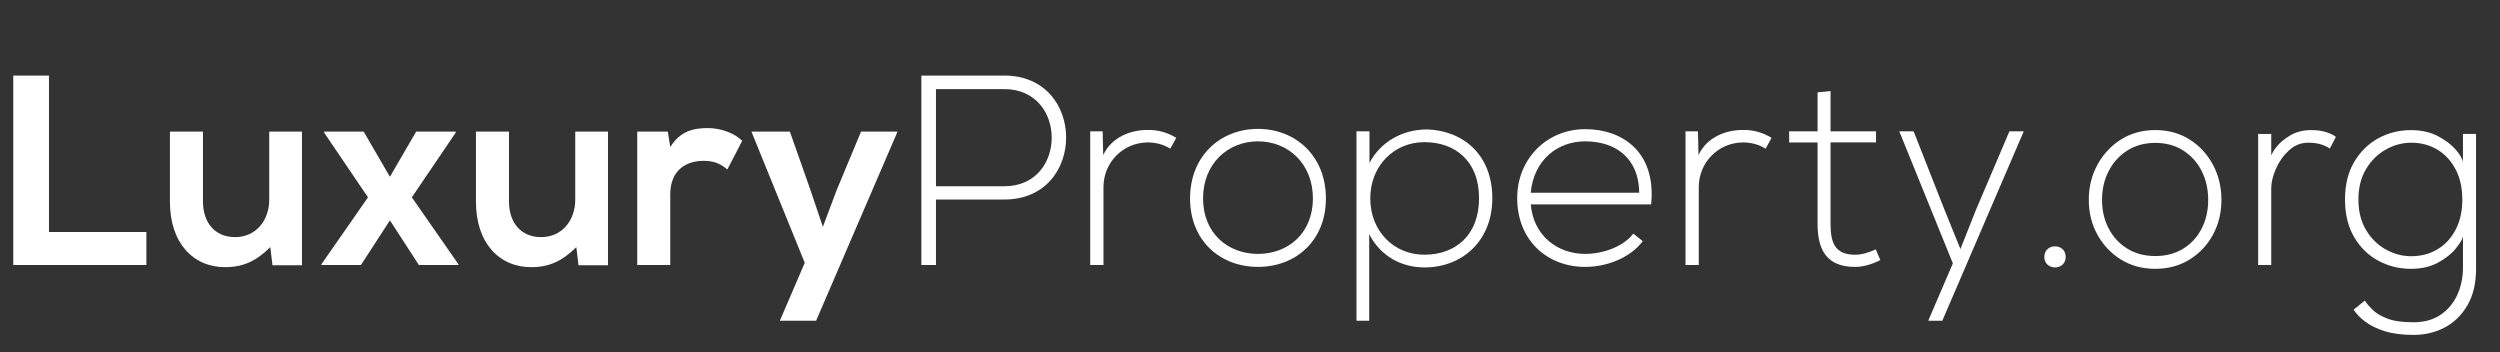 <?xml version="1.0" encoding="UTF-8"?><svg id="Layer_2" xmlns="http://www.w3.org/2000/svg" viewBox="0 0 1570.21 221.16"><rect x="0" y="0" width="1570.21" height="221.16" fill="#333333" stroke="none"/><defs><style>.cls-1{fill:#fff;}</style></defs><g id="Layer_1-2"><path class="cls-1" d="M30.76,47.47v98.23h61.18v20.73H8.33V47.47h22.43Z"/><path class="cls-1" d="M127.47,82.65v43.85c0,12.75,6.97,22.43,20.22,22.43s21.41-10.71,21.41-23.45v-42.83h20.56v83.96h-18.52l-1.36-11.39c-8.67,8.5-16.66,12.58-28.38,12.58-20.05,0-34.67-15.13-34.67-41.13v-44.02h20.73Z"/><path class="cls-1" d="M261.39,82.65h24.81v.68l-27.53,40.62,29.23,41.98v.51h-24.81l-18.19-28.04-18.19,28.04h-24.81v-.51l29.23-41.98-27.53-40.62v-.68h24.81l16.49,28.38,16.49-28.38Z"/><path class="cls-1" d="M319.68,82.65v43.85c0,12.75,6.97,22.43,20.22,22.43s21.41-10.71,21.41-23.45v-42.83h20.56v83.96h-18.52l-1.36-11.39c-8.67,8.5-16.66,12.58-28.38,12.58-20.05,0-34.67-15.13-34.67-41.13v-44.02h20.73Z"/><path class="cls-1" d="M419.45,82.65l1.53,9.69c6.46-10.37,15.13-11.9,23.62-11.9s17,3.4,21.58,7.99l-9.35,18.02c-4.25-3.57-8.16-5.44-14.96-5.44-10.88,0-20.9,5.78-20.9,21.24v44.19h-20.73v-83.79h19.21Z"/><path class="cls-1" d="M563.74,82.65l-51.16,118.8h-22.77l15.64-36.37-33.48-82.43h24.13l12.75,36.2,7.99,23.62,8.67-23.11,15.3-36.71h22.94Z"/><path class="cls-1" d="M587.87,125.31v41.13h-9.18V47.47h52.18c51.67,0,51.67,77.84,0,77.84h-43ZM587.87,55.97v61.01h43c39.6,0,39.6-61.01,0-61.01h-43Z"/><path class="cls-1" d="M692.56,82.48l.34,14.96c5.27-11.39,17.17-15.81,27.87-15.81,6.29-.17,12.41,1.53,18.02,4.93l-3.74,6.8c-4.42-2.72-9.35-3.91-14.28-3.91-15.64.17-27.7,12.75-27.7,28.04v48.95h-8.33v-83.96h7.82Z"/><path class="cls-1" d="M747.46,124.63c0-26.68,19.03-43.68,42.66-43.68s42.66,17,42.66,43.68-19.04,43-42.66,43-42.66-16.32-42.66-43ZM824.62,124.63c0-21.75-15.47-35.86-34.5-35.86s-34.5,14.11-34.5,35.86,15.47,34.84,34.5,34.84,34.5-13.09,34.5-34.84Z"/><path class="cls-1" d="M851.98,201.45v-118.97h8.16v19.88c6.63-12.75,20.05-21.07,36.37-21.07,22.77.85,40.79,16.15,40.79,43.17s-19.03,43.51-42.66,43.51c-14.28,0-27.53-6.97-34.67-20.9v54.38h-7.99ZM928.97,124.46c0-23.62-15.3-35.18-34.33-35.18s-33.99,14.79-33.99,35.35,14.79,35.35,33.99,35.35,34.33-11.9,34.33-35.52Z"/><path class="cls-1" d="M952.93,124.46c0-25.15,19.03-43.34,42.66-43.34s44.7,14.45,41.47,47.25h-75.63c1.7,19.71,16.83,31.1,34.16,31.1,11.05,0,23.96-4.42,30.25-12.75l5.95,4.76c-8.16,10.71-22.77,16.15-36.2,16.15-23.62,0-42.66-16.49-42.66-43.17ZM1029.58,121.06c-.17-20.73-13.77-32.29-33.99-32.29-17.33,0-32.29,11.73-34.16,32.29h68.15Z"/><path class="cls-1" d="M1066.46,82.48l.34,14.96c5.27-11.39,17.17-15.81,27.87-15.81,6.29-.17,12.41,1.53,18.02,4.93l-3.74,6.8c-4.42-2.72-9.35-3.91-14.28-3.91-15.64.17-27.7,12.75-27.7,28.04v48.95h-8.33v-83.96h7.82Z"/><path class="cls-1" d="M1149.74,57.16v25.32h28.55v6.97h-28.55v51.16c0,11.39,2.38,19.38,15.47,19.38,4.08,0,8.67-1.36,12.92-3.4l2.89,6.8c-5.27,2.55-10.54,4.25-15.81,4.25-17.84,0-23.62-10.54-23.62-27.02v-51.16h-17.85v-6.97h17.85v-24.47l8.16-.85Z"/><path class="cls-1" d="M1271.09,82.48l-51.16,118.97h-8.84l15.47-36.03-33.65-82.94h9.01l19.54,49.63,9.86,24.3,9.69-24.47,21.07-49.46h9.01Z"/><path class="cls-1" d="M1297.43,161.34c0,8.84-13.43,8.84-13.43,0s13.43-8.84,13.43,0Z"/><path class="cls-1" d="M1353.74,168.84c-8.16,0-15.36-1.94-21.61-5.82-6.25-3.88-11.18-9.09-14.79-15.64-3.61-6.55-5.41-13.84-5.41-21.86s1.8-15.36,5.41-22.01c3.61-6.65,8.54-11.95,14.79-15.89,6.25-3.94,13.45-5.92,21.61-5.92s15.26,1.97,21.51,5.92c6.25,3.94,11.14,9.24,14.69,15.89,3.54,6.65,5.31,13.99,5.31,22.01s-1.77,15.31-5.31,21.86c-3.54,6.55-8.44,11.77-14.69,15.64-6.25,3.88-13.42,5.82-21.51,5.82ZM1353.74,160.82c6.62,0,12.43-1.54,17.45-4.61,5.01-3.07,8.89-7.28,11.63-12.63,2.74-5.35,4.11-11.36,4.11-18.05s-1.37-12.73-4.11-18.15c-2.74-5.41-6.62-9.71-11.63-12.88-5.01-3.17-10.83-4.76-17.45-4.76s-12.53,1.59-17.55,4.76c-5.01,3.18-8.92,7.47-11.73,12.88-2.81,5.41-4.21,11.46-4.21,18.15s1.4,12.7,4.21,18.05c2.81,5.35,6.72,9.56,11.73,12.63,5.01,3.08,10.86,4.61,17.55,4.61Z"/><path class="cls-1" d="M1426.53,166.44h-8.22v-82.32h8.22v15.24h-.5c.27-1.8,1.47-4.09,3.61-6.87,2.14-2.77,5.1-5.26,8.87-7.47,3.78-2.21,8.17-3.31,13.18-3.31,3.88,0,7.17.49,9.88,1.45,2.71.97,4.56,1.92,5.56,2.86l-3.81,7.32c-.94-.8-2.59-1.62-4.96-2.46-2.37-.83-5.23-1.25-8.57-1.25-4.61,0-8.67,1.62-12.18,4.86-3.51,3.24-6.23,7.1-8.17,11.58-1.94,4.48-2.91,8.56-2.91,12.23v48.13Z"/><path class="cls-1" d="M1546.95,166.44v-17.85c-.4,1.81-1.94,4.35-4.61,7.62-2.67,3.28-6.38,6.2-11.13,8.77-4.75,2.57-10.39,3.86-16.95,3.86-7.35,0-14.17-1.69-20.45-5.06-6.28-3.37-11.35-8.32-15.19-14.84-3.84-6.52-5.76-14.39-5.76-23.61s1.92-17.1,5.76-23.61c3.84-6.52,8.91-11.48,15.19-14.89,6.28-3.41,13.1-5.11,20.45-5.11,6.48,0,12.12,1.25,16.89,3.76,4.78,2.51,8.54,5.35,11.28,8.52,2.74,3.18,4.24,5.83,4.51,7.97v-17.85h8.22v82.32h-8.22ZM1515.87,210.35c-7.02,0-13-.77-17.95-2.31-4.95-1.54-9.04-3.53-12.28-5.97-3.24-2.44-5.7-4.96-7.37-7.57l7.02-5.71c1.07,1.67,2.67,3.58,4.81,5.71,2.14,2.14,5.23,3.99,9.27,5.56,4.04,1.57,9.51,2.36,16.39,2.36s12.55-1.59,17.2-4.76c4.65-3.18,8.14-7.37,10.48-12.58,2.34-5.21,3.51-10.86,3.51-16.94v-3.11h8.22v3.81c0,8.96-1.77,16.53-5.31,22.71-3.54,6.18-8.27,10.86-14.19,14.04-5.91,3.17-12.52,4.76-19.8,4.76ZM1481.28,125.33c0,7.42,1.6,13.8,4.81,19.15,3.21,5.35,7.35,9.42,12.43,12.23,5.08,2.81,10.39,4.21,15.94,4.21,6.15,0,11.63-1.44,16.44-4.31,4.81-2.87,8.62-6.98,11.43-12.33,2.81-5.35,4.21-11.66,4.21-18.95s-1.4-13.6-4.21-18.95c-2.81-5.35-6.62-9.47-11.43-12.38s-10.29-4.36-16.44-4.36c-5.55,0-10.86,1.42-15.94,4.26-5.08,2.84-9.22,6.94-12.43,12.28-3.21,5.35-4.81,11.73-4.81,19.15Z"/></g></svg>